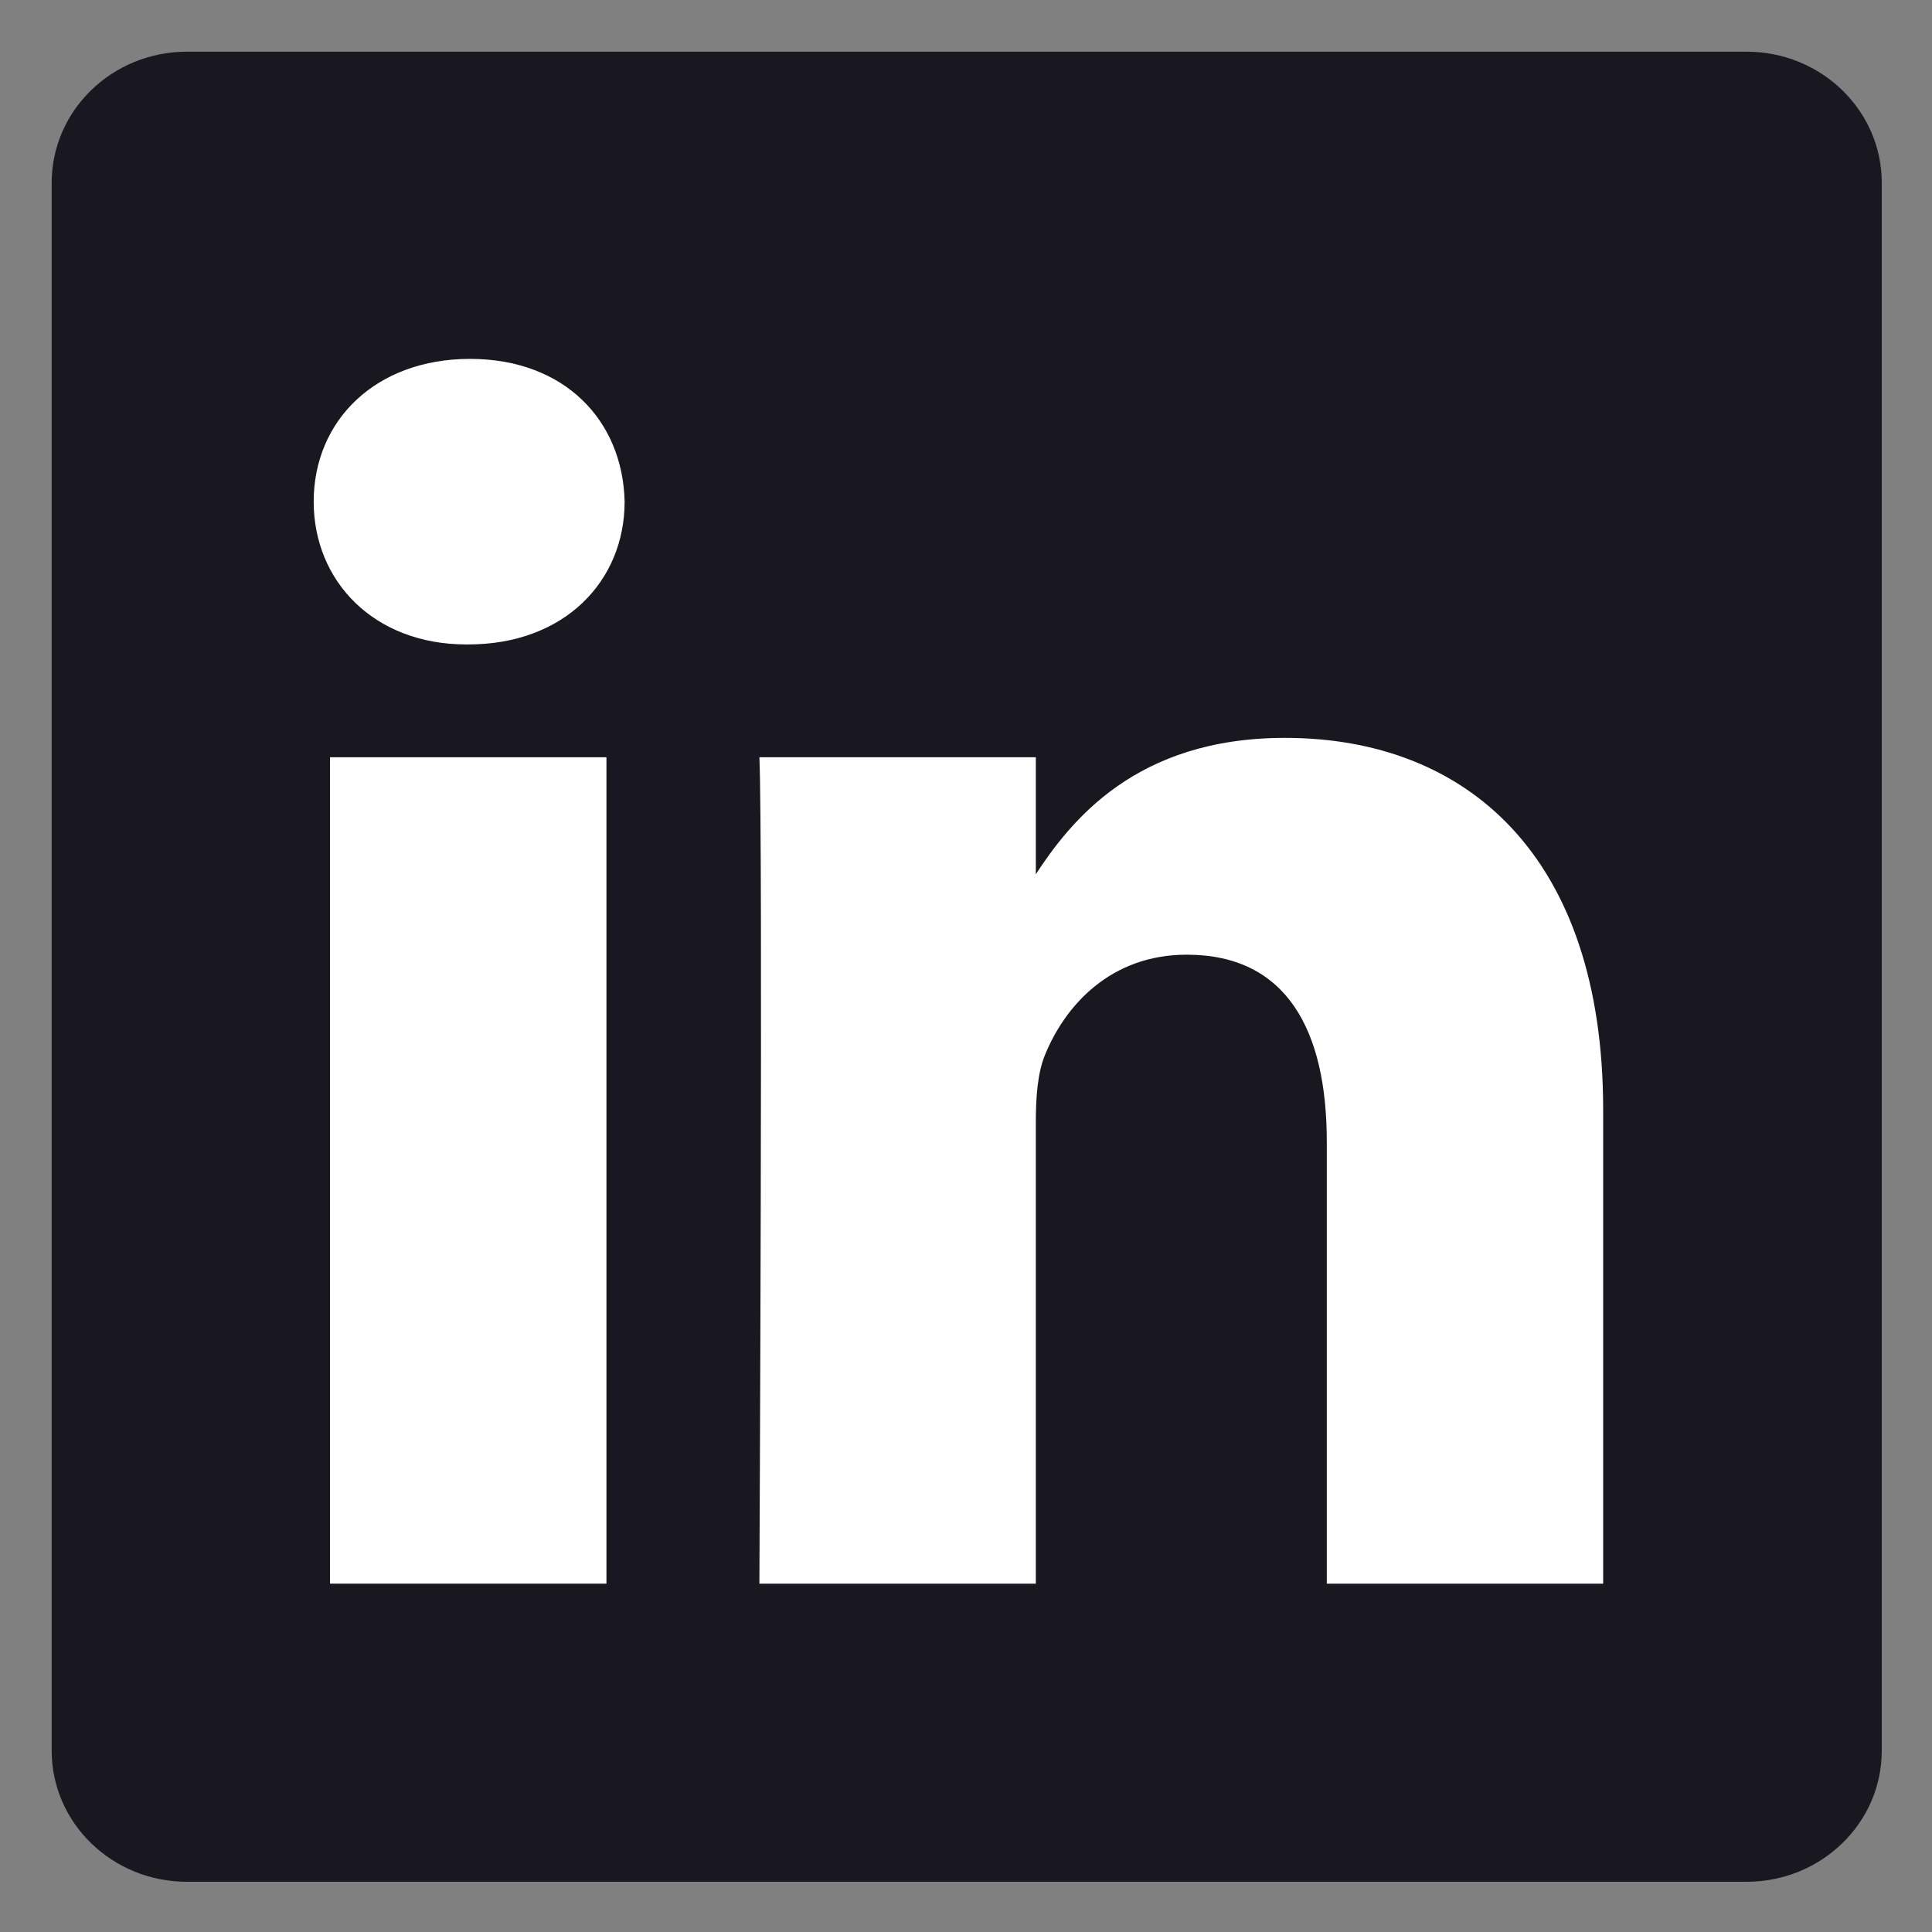 <?xml version="1.0" encoding="UTF-8" standalone="no"?>
<!DOCTYPE svg PUBLIC "-//W3C//DTD SVG 1.1//EN" "http://www.w3.org/Graphics/SVG/1.1/DTD/svg11.dtd">
<svg width="100%" height="100%" viewBox="0 0 40 40" version="1.1" xmlns="http://www.w3.org/2000/svg" xmlns:xlink="http://www.w3.org/1999/xlink" xml:space="preserve" xmlns:serif="http://www.serif.com/" style="fill-rule:evenodd;clip-rule:evenodd;stroke-linejoin:round;stroke-miterlimit:2;">
    <rect x="0" y="0" width="40" height="40" fill="#808080" stroke="none"/>
    <g transform="matrix(0.421,0,0,0.421,1.07,1.07)">
        <g>
            <path d="M0,6.447C0,2.887 2.978,0 6.651,0L83.349,0C87.022,0 90,2.887 90,6.447L90,83.553C90,87.114 87.022,90 83.349,90L6.651,90C2.978,90 0,87.114 0,83.553L0,6.447Z" style="fill:rgb(25,24,32);fill-rule:nonzero;"/>
            <path d="M20.485,29.151C25.225,29.151 28.176,26.03 28.176,22.13C28.088,18.142 25.226,15.108 20.575,15.108C15.925,15.108 12.885,18.142 12.885,22.13C12.885,26.03 15.835,29.151 20.397,29.151L20.485,29.151Z" style="fill:white;fill-rule:nonzero;"/>
            <rect x="13.688" y="34.699" width="13.594" height="40.64" style="fill:white;fill-rule:nonzero;"/>
            <path d="M34.804,75.339L48.398,75.339L48.398,52.644C48.398,51.429 48.486,50.216 48.845,49.348C49.828,46.921 52.064,44.408 55.82,44.408C60.739,44.408 62.707,48.135 62.707,53.598L62.707,75.339L76.299,75.339L76.299,52.037C76.299,39.554 69.593,33.746 60.649,33.746C53.316,33.746 50.096,37.819 48.307,40.593L48.398,40.593L48.398,34.699L34.804,34.699C34.982,38.513 34.804,75.339 34.804,75.339Z" style="fill:white;fill-rule:nonzero;"/>
        </g>
    </g>
</svg>
